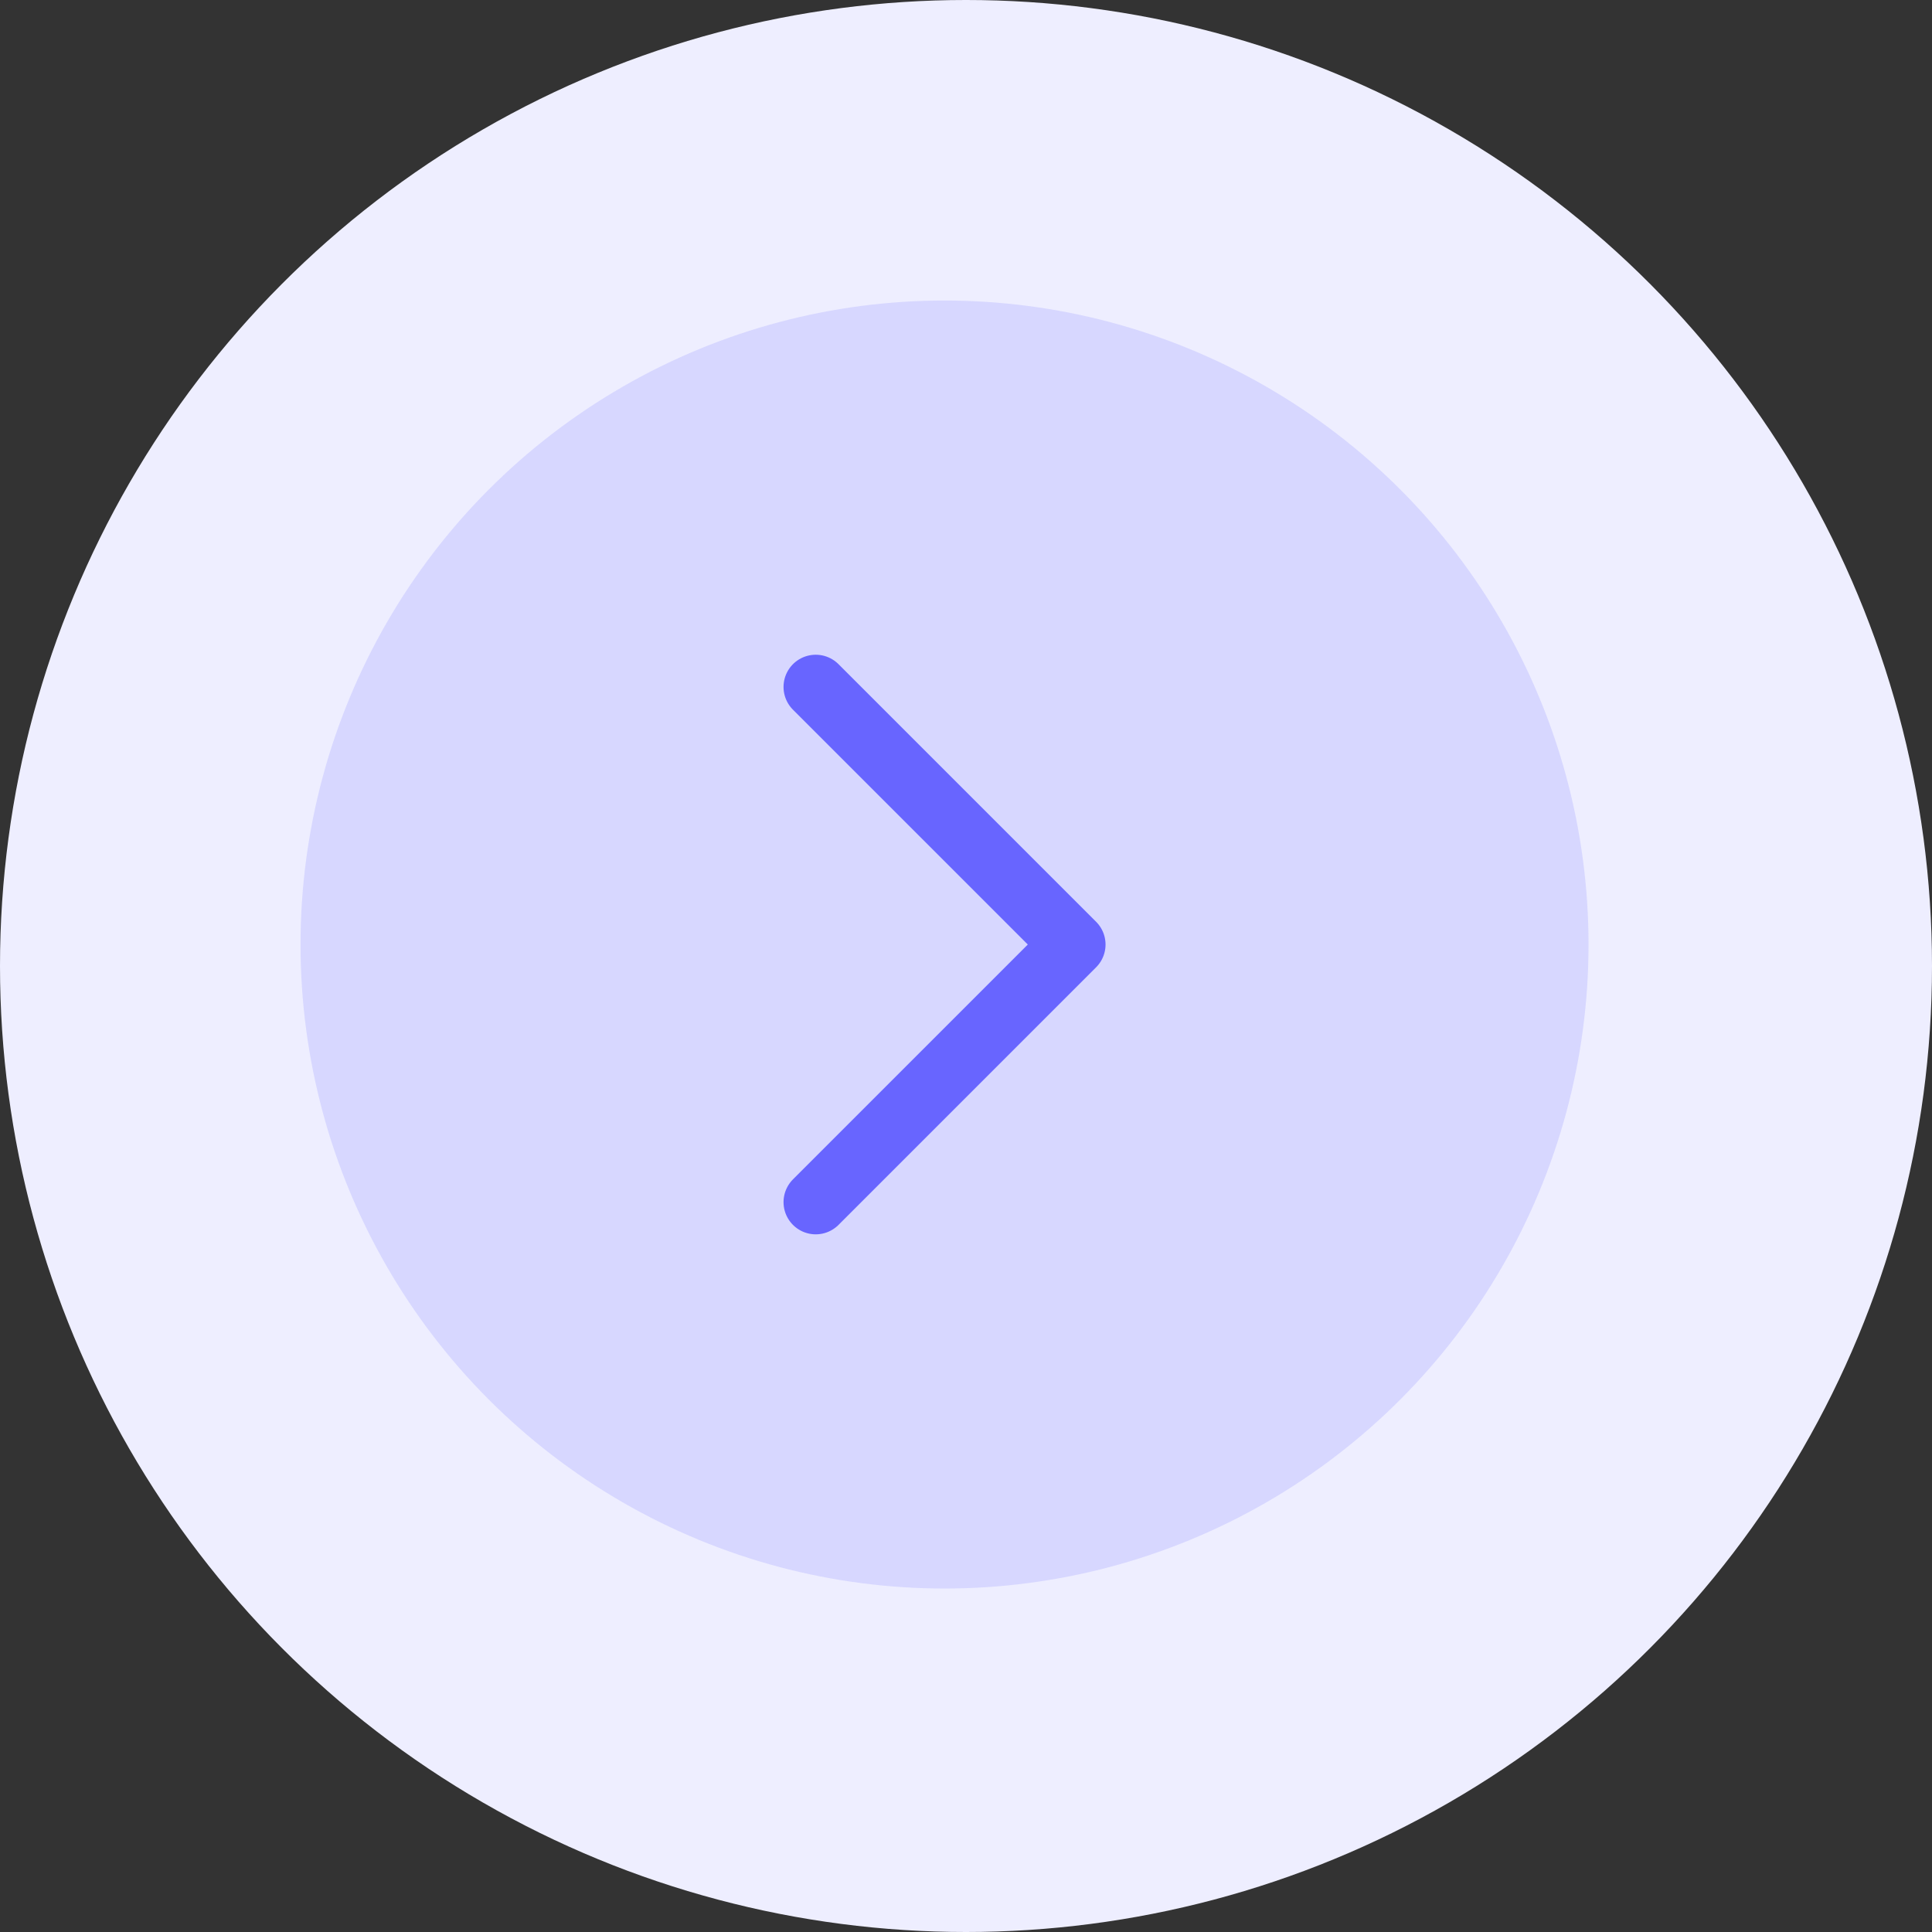 <svg width="45" height="45" viewBox="0 0 45 45" fill="none" xmlns="http://www.w3.org/2000/svg">
<rect x="0" y="0" width="45" height="45" fill="#333333" stroke="none"/>
<circle cx="22.5" cy="22.5" r="22.5" fill="#EEEEFF"/>
<circle cx="22" cy="22" r="15" fill="#D7D7FF"/>
<path d="M19 16L25 22L19 28" stroke="#6865FF" stroke-width="1.5" stroke-linecap="round" stroke-linejoin="round"/>
</svg>
